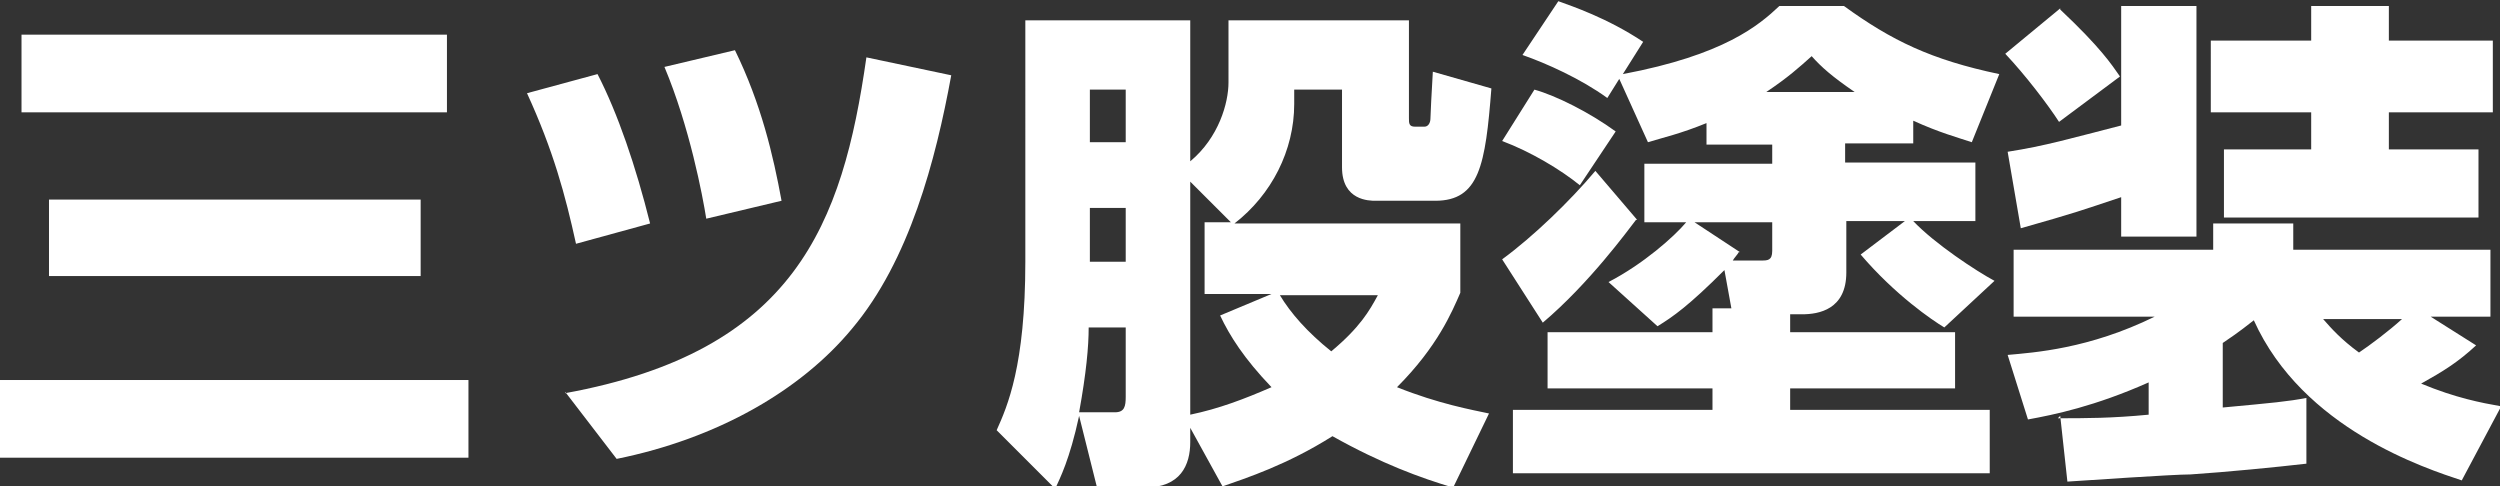 <?xml version="1.0" encoding="UTF-8"?>
<svg xmlns="http://www.w3.org/2000/svg" version="1.1" viewBox="0 0 209.2 40.7">
  <rect x="0" y="0" width="209.2" height="40.7" fill="#333333" stroke="none"/>
  <defs>
    <style>
      .cls-1 {
        fill: #fff;
      }
    </style>
  </defs>
  <!-- Generator: Adobe Illustrator 28.7.2, SVG Export Plug-In . SVG Version: 1.2.0 Build 154)  -->
  <g>
    <g id="_レイヤー_1" data-name="レイヤー_1">
      <g>
        <path class="cls-1" d="M0,31.8h39.2v6.5H0v-6.5ZM1.8,2.9h35.6v6.5H1.8V2.9ZM4.1,16.7h31.1v6.4H4.1v-6.4Z"/>
        <path class="cls-1" d="M48.2,20.4c-.9-4.1-1.9-7.8-4.1-12.6l5.9-1.6c1.7,3.3,3.2,7.7,4.4,12.5l-6.2,1.7ZM47.3,32.9c19.2-3.5,23.2-14.1,25.2-28.1l7.1,1.5c-1.3,7.1-3.5,15.5-8.3,21.2-4.3,5.2-11.3,9.2-19.7,10.9l-4.3-5.6ZM59.1,18.3c-.3-1.9-1.4-7.7-3.5-12.7l5.9-1.4c2.2,4.5,3.2,8.8,3.9,12.6l-6.3,1.5Z"/>
        <path class="cls-1" d="M122.2,18.7v5.8c-.7,1.6-1.9,4.5-5.3,7.9,3.5,1.4,6.3,1.9,7.7,2.2l-3,6.2c-2.7-.8-6-2-10.1-4.3-3.8,2.4-7.2,3.5-9.2,4.2l-2.7-4.9v1.2c0,1.9-.8,3.8-3.8,3.8h-4l-1.5-6c-.8,3.7-1.6,5.2-2,6.1l-4.9-4.9c.9-2,2.4-5.4,2.4-14.1V1.7h13.8v11.8c2.4-2,3.2-4.9,3.2-6.6V1.7h15.1v8.2c0,.4,0,.7.5.7h.8c.3,0,.5-.3.5-.7,0-.3.1-2.2.2-3.9l4.9,1.4c-.5,6.4-1,9.4-4.7,9.4h-5c-.5,0-2.8,0-2.8-2.8v-6.5h-4v1.2c0,3.9-1.9,7.6-5,10h19ZM94.2,27.4h-3.1c0,1.6-.2,3.8-.8,7.1h3c.8,0,.9-.5.9-1.3v-5.8ZM91.2,7.5v4.4h3v-4.4h-3ZM91.2,17.4v4.5h3v-4.5h-3ZM103.1,18.7l-3.5-3.5v19.5c2.4-.5,4.5-1.3,6.8-2.3-2.3-2.4-3.5-4.3-4.3-6l4.3-1.8h-5.6v-6h2.4ZM107.1,24.7c.9,1.5,2.3,3.1,4.3,4.7,2.4-2,3.2-3.4,3.9-4.7h-8.3Z"/>
        <path class="cls-1" d="M128.4,7.5c1.8.5,4.6,1.9,6.8,3.5l-3,4.5c-1.6-1.3-4.1-2.8-6.5-3.7l2.7-4.3ZM136.9,18.4c-.7.9-3.9,5.3-7.8,8.6l-3.4-5.3c2.6-1.9,5.7-4.9,7.8-7.4l3.5,4.1ZM144.9,25.9l-.6-3.3c-3,3-4.3,3.9-5.6,4.7l-4.1-3.7c2.9-1.5,5.5-3.8,6.5-5h-3.5v-4.9h10.7v-1.6h-5.5v-1.8c-2.2.9-3.6,1.2-4.9,1.6l-2.4-5.3-1,1.6c-2.2-1.6-5.1-2.9-7.1-3.6l3-4.5c1.1.4,4.1,1.4,7.1,3.4l-1.7,2.7c8.5-1.6,11.4-4.1,13.1-5.7h5.4c4,2.9,7.3,4.5,13,5.7l-2.3,5.7c-1.2-.4-2.7-.8-4.9-1.8v1.9h-5.7v1.6h10.9v4.9h-5.2c1.8,1.9,5.3,4.2,6.8,5l-4.2,3.9c-1-.6-4.1-2.7-7-6.1l3.7-2.8h-4.9v4.3c0,3.1-2.3,3.5-3.7,3.5h-1v1.5h13.8v4.7h-13.8v1.8h16.7v5.3h-39.9v-5.3h16.7v-1.8h-13.8v-4.7h13.8v-2h1.9ZM145.5,21.1c-.1.2-.4.5-.5.7h2.4c.5,0,.9,0,.9-.8v-2.4h-6.5l3.8,2.5ZM155.2,7.7c-1.9-1.3-2.8-2.1-3.6-3-1,.9-2,1.8-3.8,3h7.5Z"/>
        <path class="cls-1" d="M172.4.8c3.4,3.2,4.3,4.6,5,5.6l-5.1,3.8c-.9-1.4-2.8-3.9-4.5-5.7l4.6-3.8ZM172.2,35c2.3,0,4.5,0,7.6-.3v-2.7c-4.5,2-7.9,2.7-10.1,3.1l-1.7-5.4c2.2-.2,6.8-.5,12.3-3.2h-11.8v-5.6h16.7v-2.2h6.7v2.2h16.5v5.6h-5l3.8,2.4c-1.5,1.4-2.8,2.2-4.6,3.2,2.9,1.2,5,1.6,6.7,1.9l-3.3,6.2c-3-1-13.3-4.3-17.4-13.4-.4.3-1.1.9-2.6,1.9v5.4c4.3-.4,5.4-.5,7-.8v5.5c-2.6.3-6.7.7-9.7.9-1.5,0-8.7.5-10.3.6l-.6-5.5ZM168,12.7c3.2-.5,5.2-1.1,9.5-2.2V.5h6.3v19.3h-6.3v-3.3c-3.3,1.1-3.8,1.3-8.4,2.6l-1.1-6.4ZM193.4.5h6.5v2.9h8.7v6h-8.7v3.1h7.5v5.7h-21.3v-5.7h7.3v-3.1h-8.4V3.4h8.4V.5ZM194.4,26.7c.7.8,1.5,1.7,3,2.8.9-.6,2.5-1.8,3.6-2.8h-6.6Z"/>
      </g>
    </g>
  </g>
</svg>